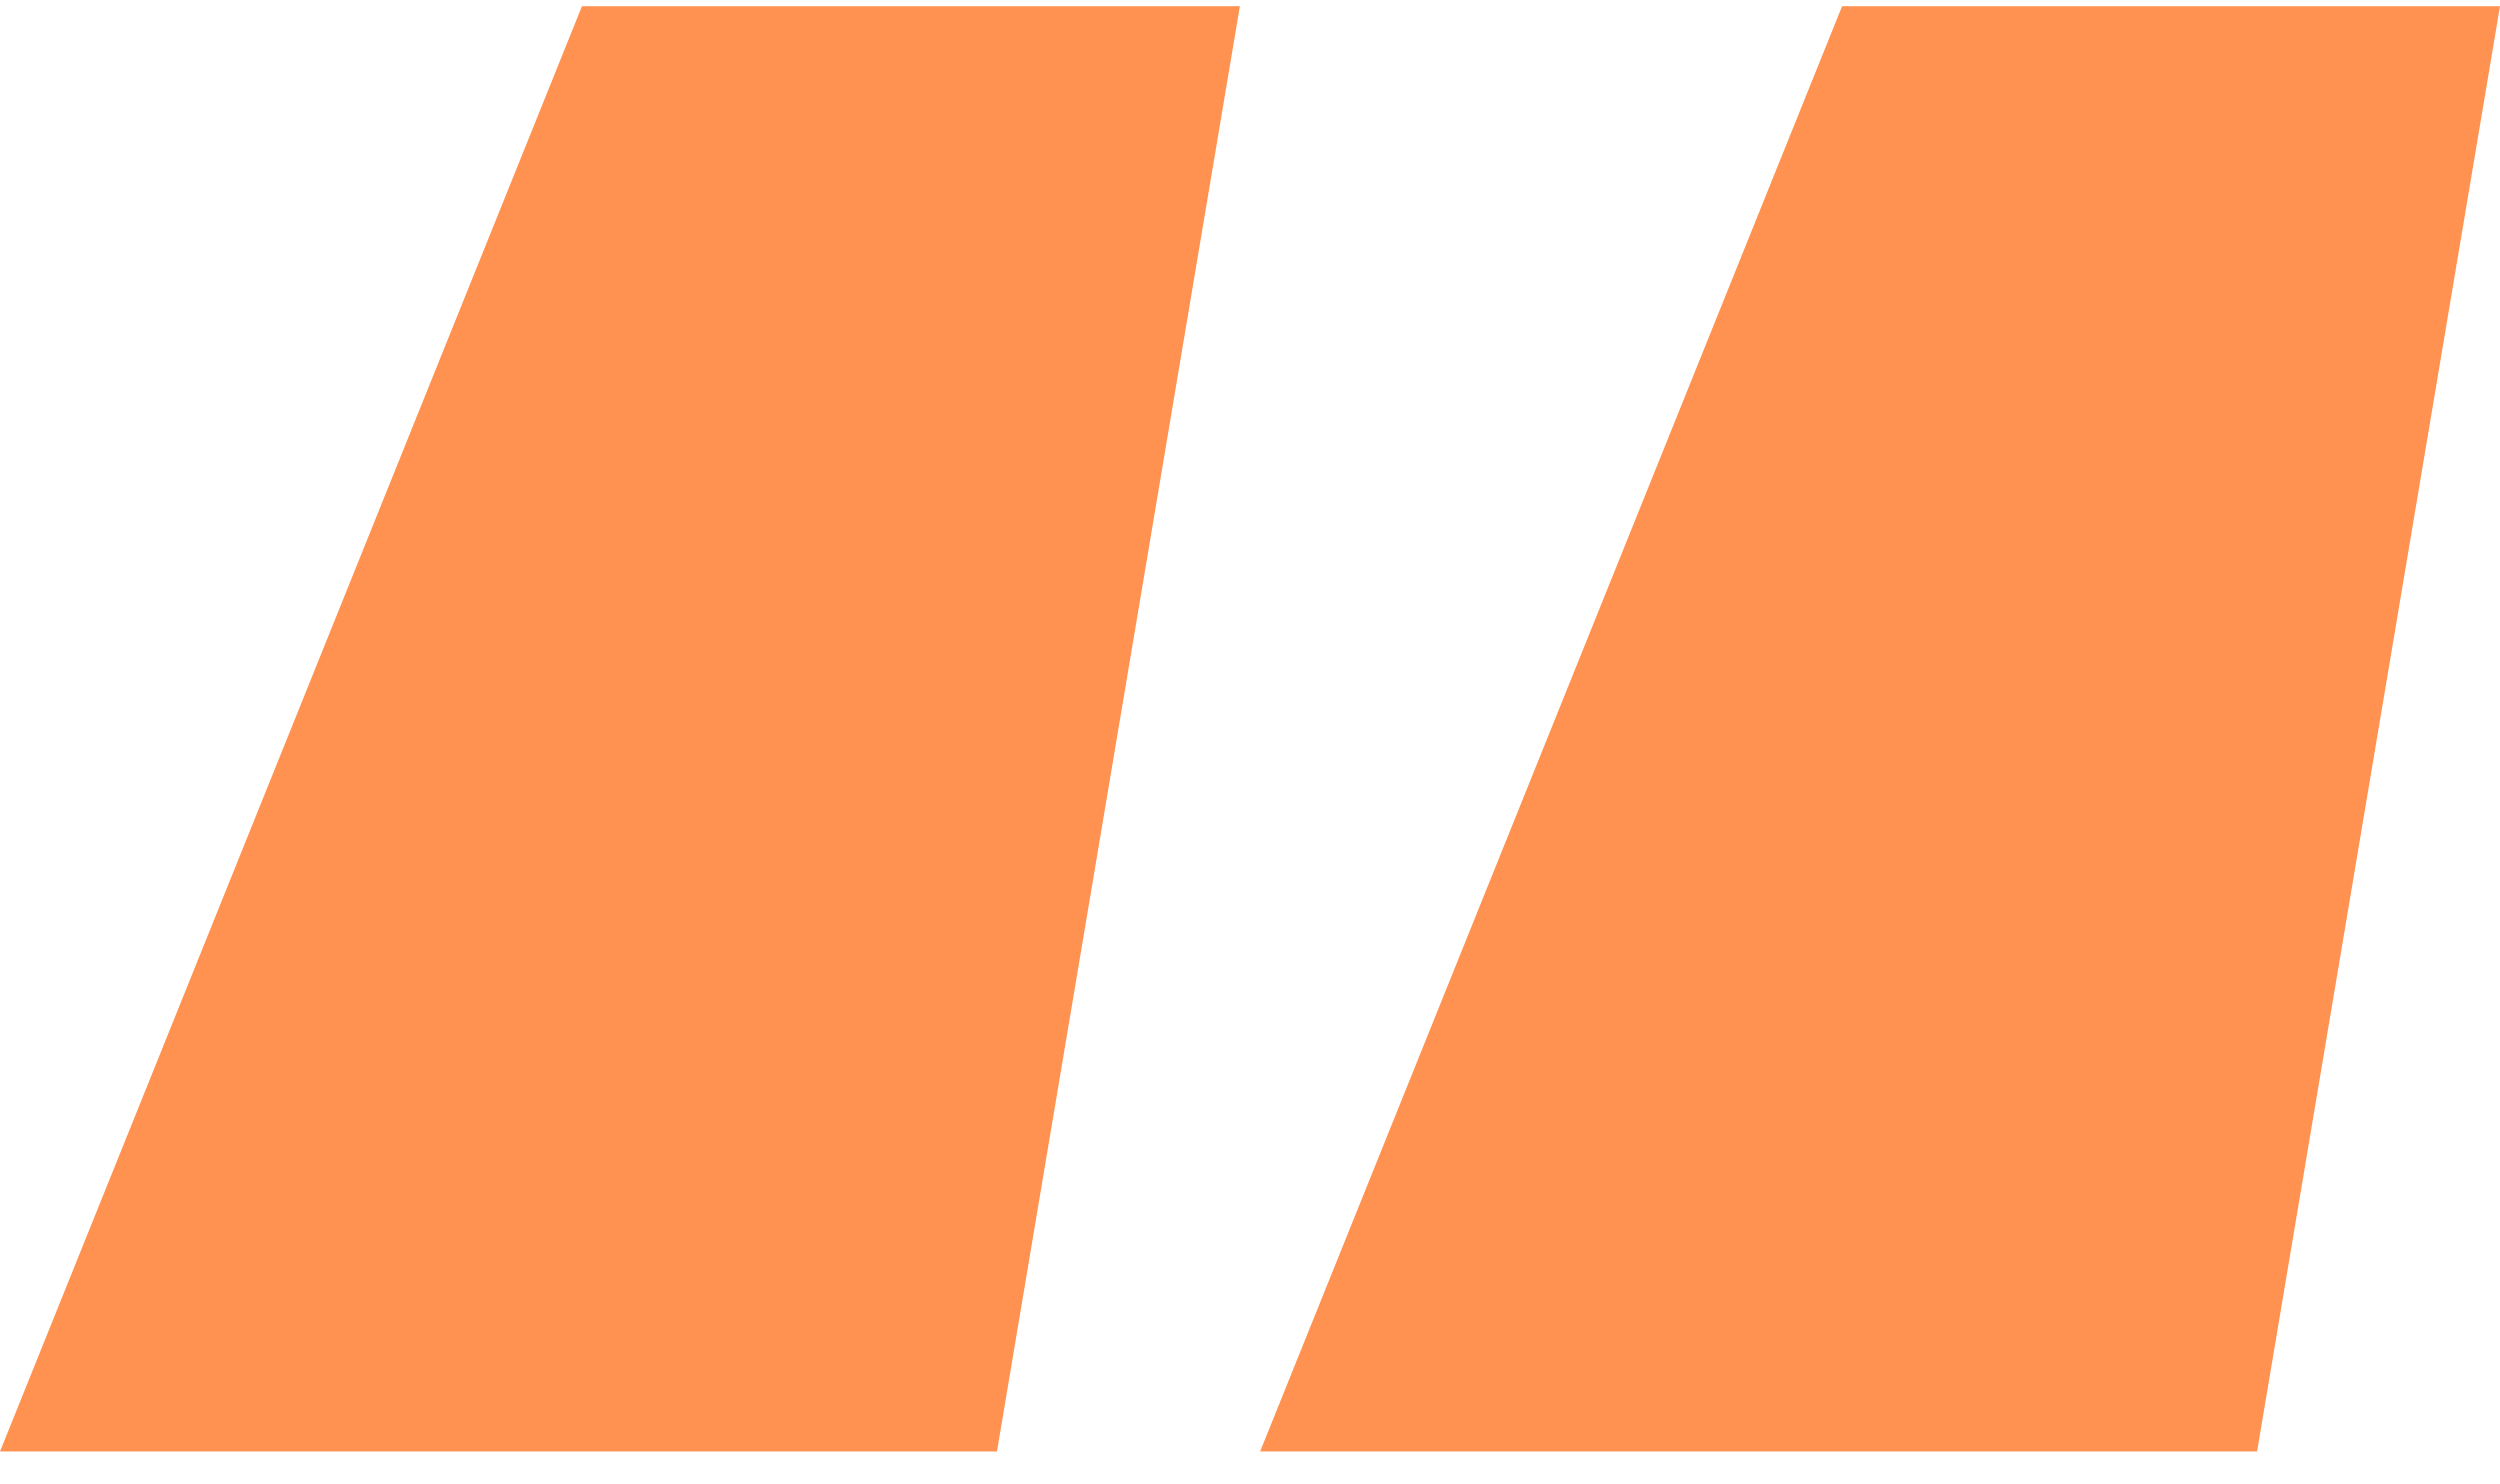 <svg xmlns="http://www.w3.org/2000/svg" width="64" height="38"  xmlns:v="https://vecta.io/nano"><path d="M25.522 37.158l6.219-37H14.899L0 37.158h25.522zm32.259 0L64 .158H47.158l-14.899 37h25.522z" fill="#ff9250"/></svg>